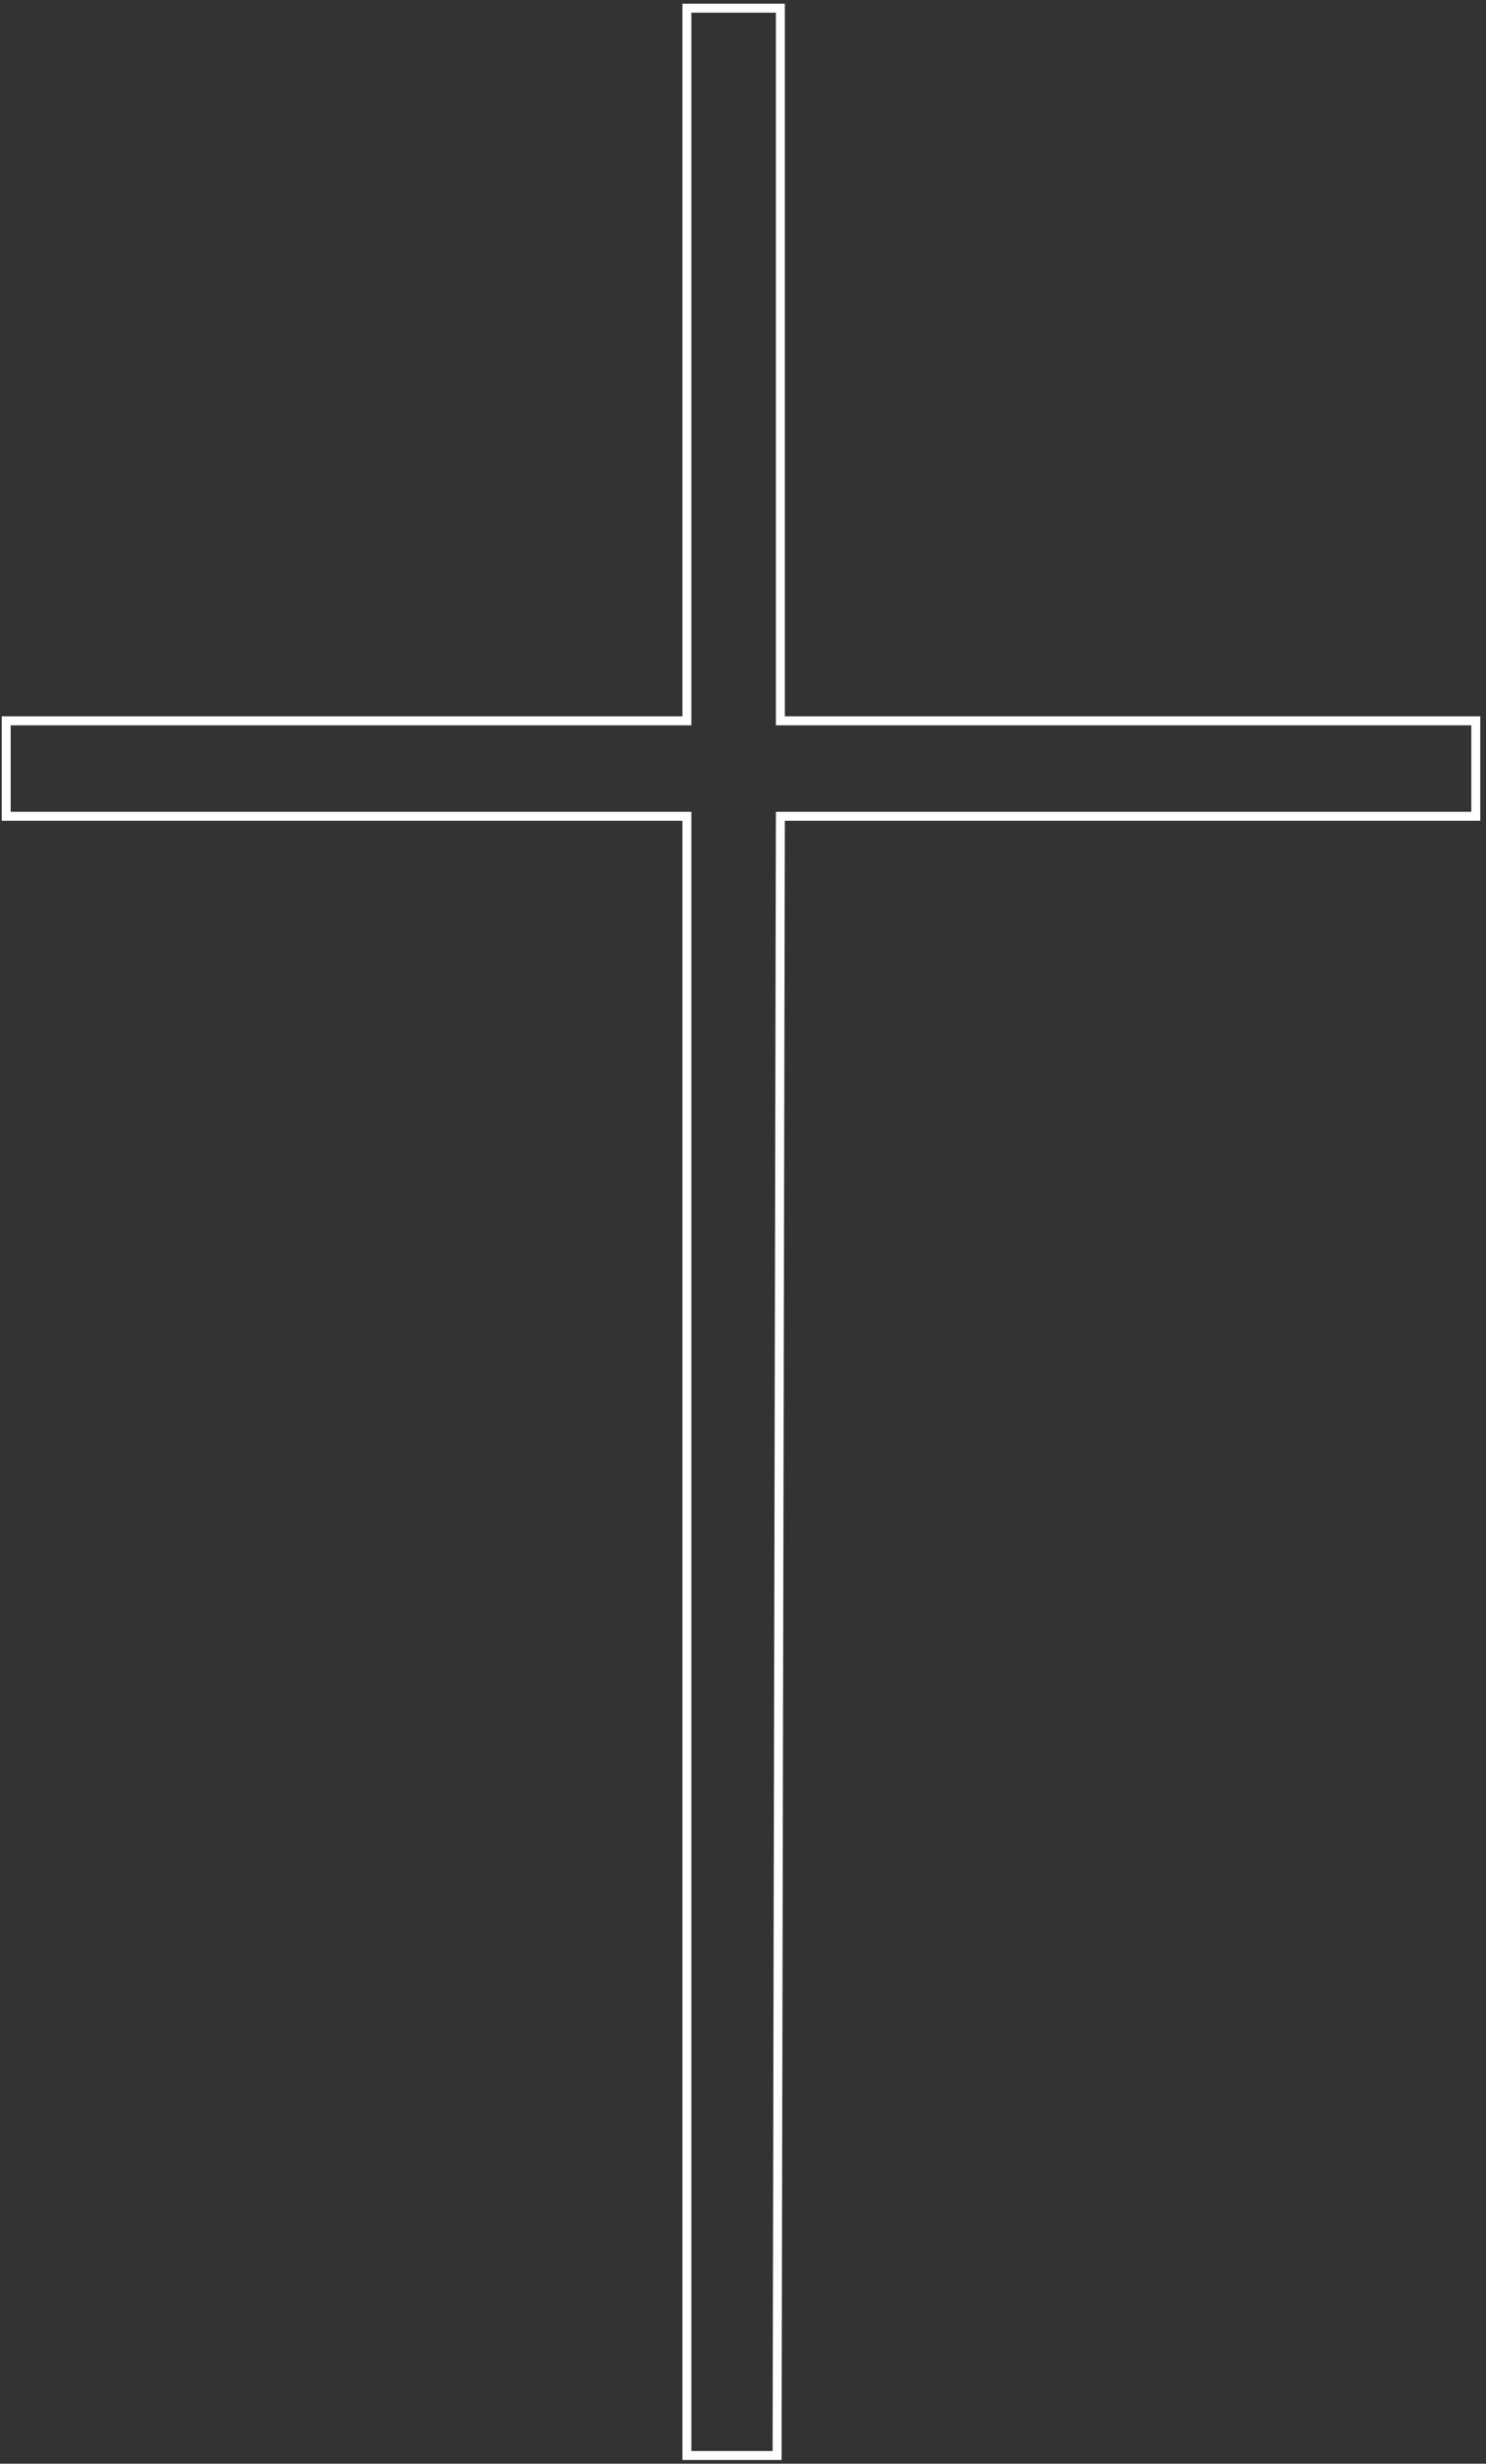 <?xml version="1.0" encoding="UTF-8"?>
<svg xmlns="http://www.w3.org/2000/svg" width="166" height="275" viewBox="0 0 166 275" fill="none">
  <rect x="0" y="0" width="166" height="275" fill="#333333" stroke="none"/>
  <path d="M87.174 80.461V0.918H76.73V80.461H0.693V91.115H76.73V274.081H86.807L87.174 91.115H164.86V80.461H87.174Z" stroke="white"></path>
</svg>
